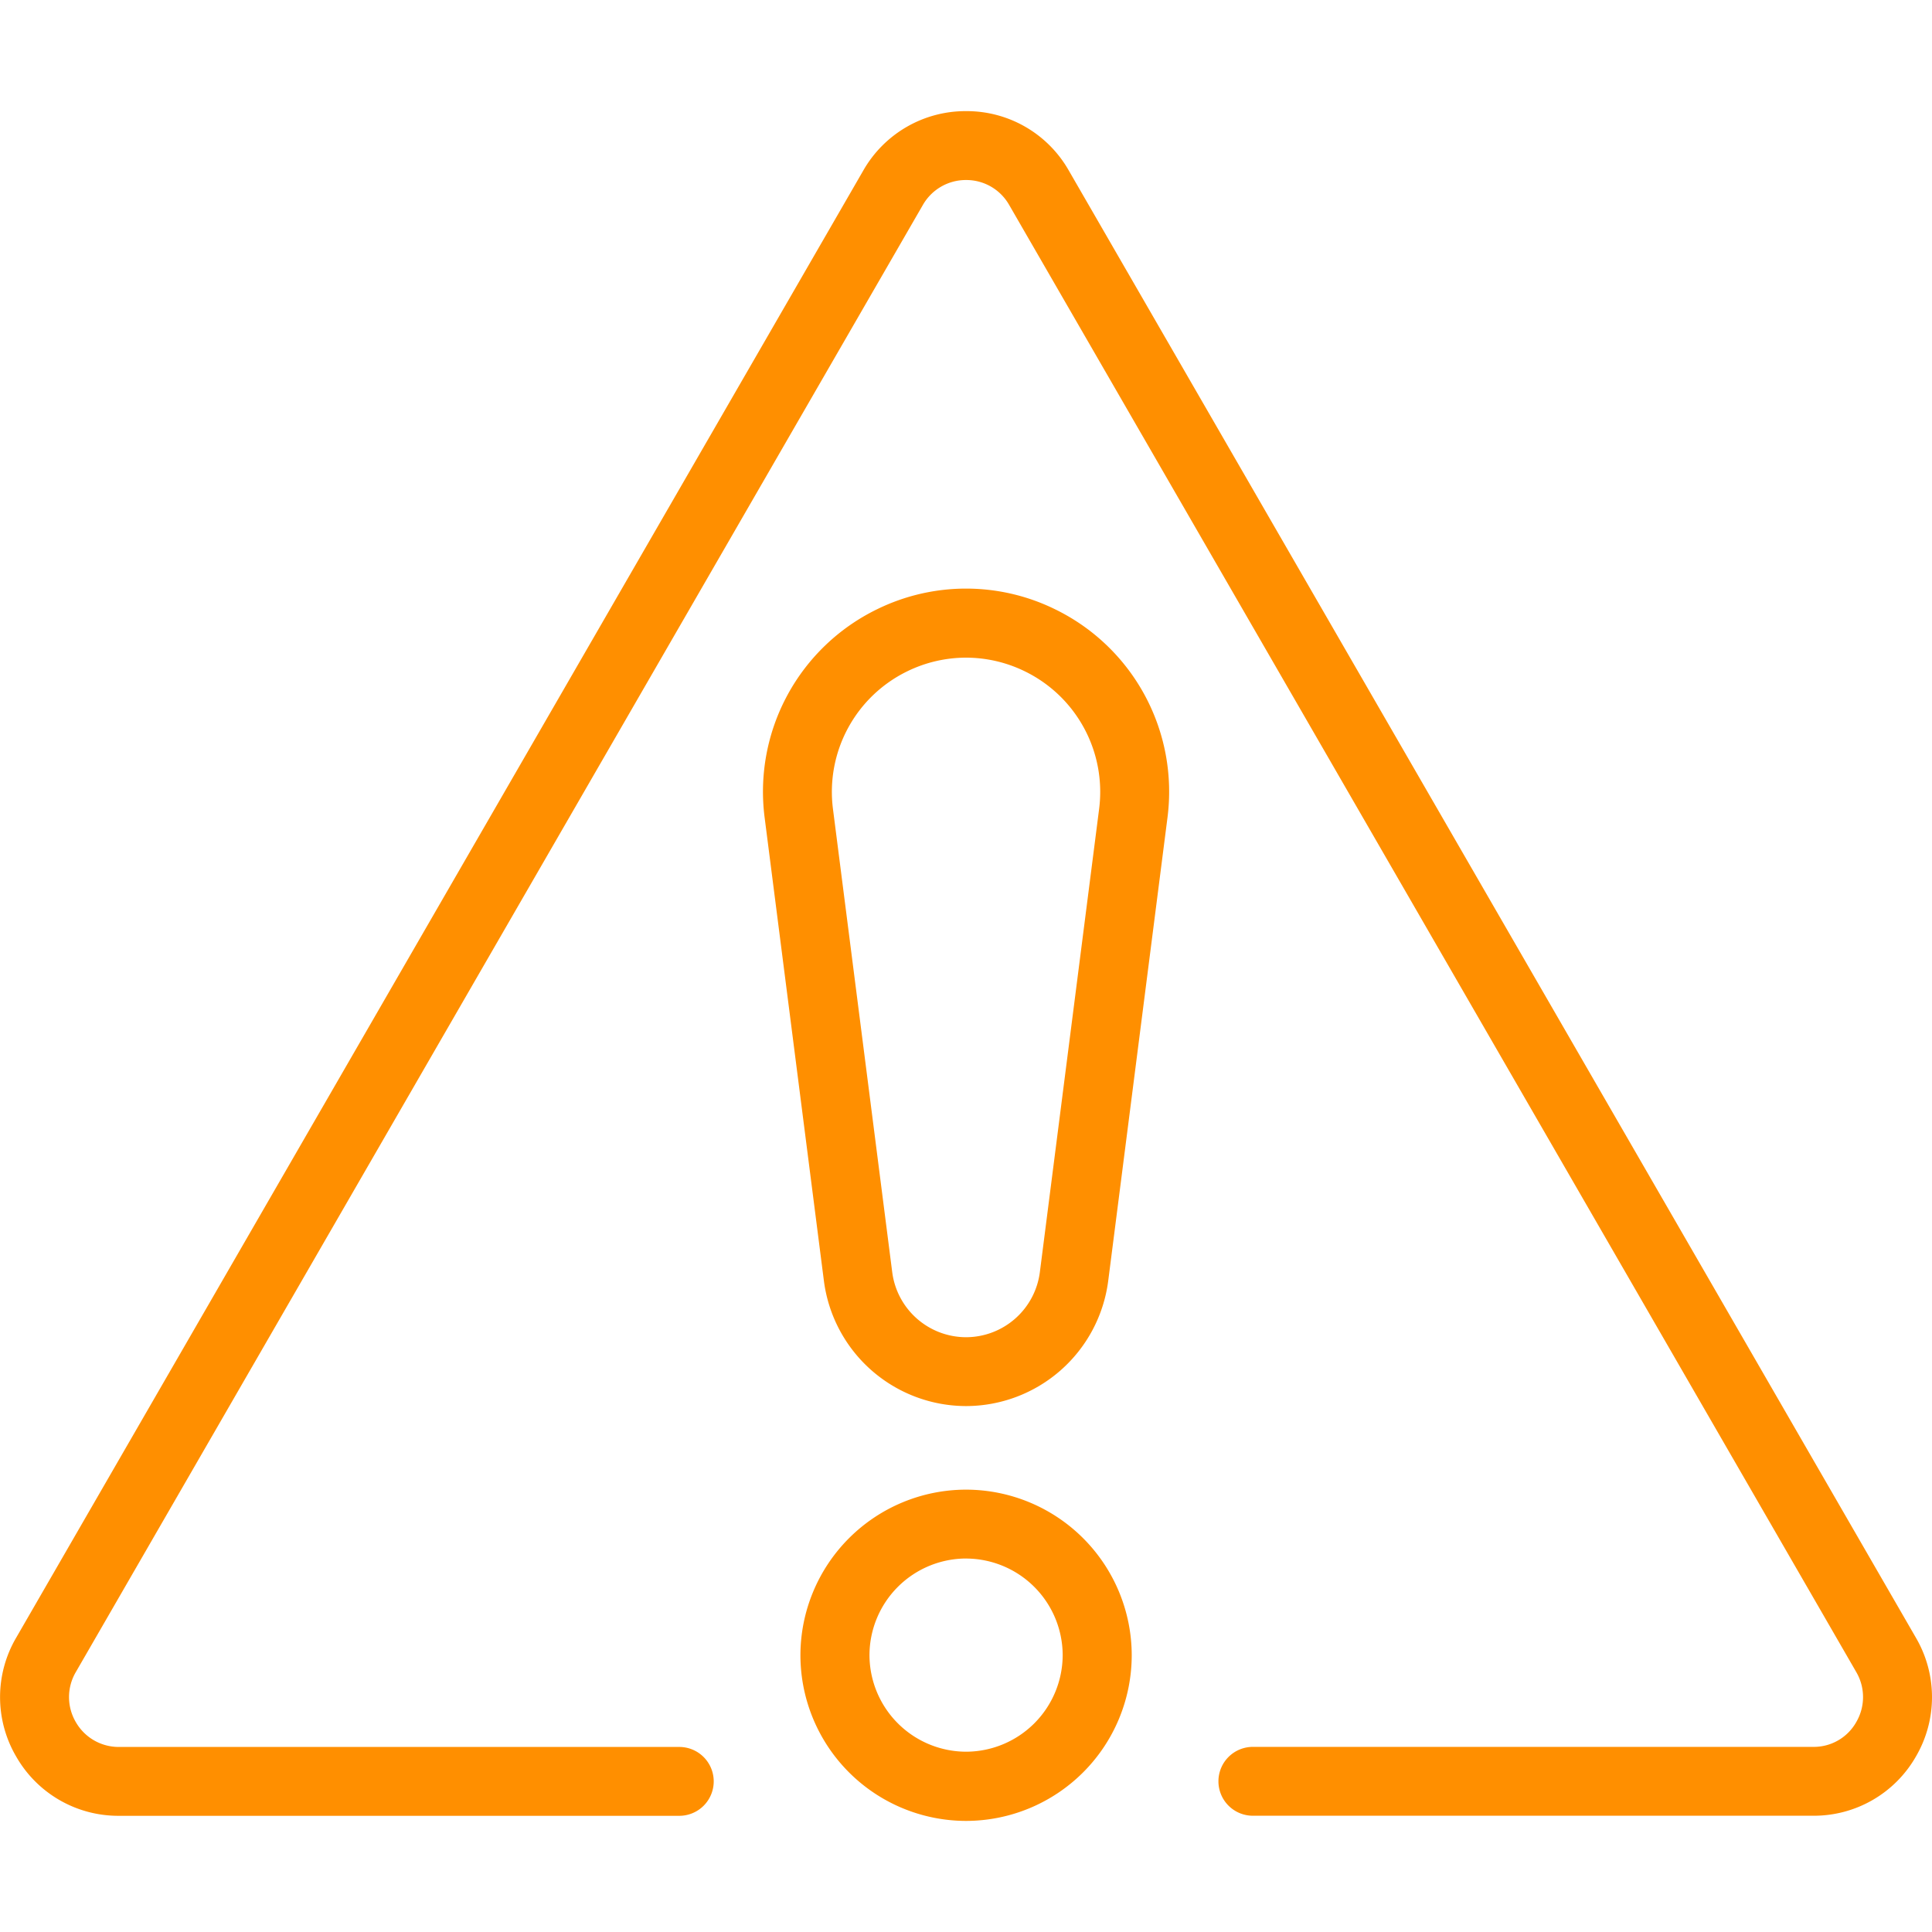<svg xmlns="http://www.w3.org/2000/svg" width="50" height="50" viewBox="0 0 50 50"><g transform="translate(-163.513 -1845.147)"><g transform="translate(163.513 1848.022)"><path d="M-998.023-14.772h-14.5a.891.891,0,0,1-.891-.891.891.891,0,0,1,.891-.891h14.5a1.259,1.259,0,0,0,1.116-.642,1.282,1.282,0,0,0,0-1.294l-21.924-37.971a1.274,1.274,0,0,0-1.113-.643h0a1.281,1.281,0,0,0-1.119.645l-21.923,37.971a1.28,1.28,0,0,0,0,1.291,1.279,1.279,0,0,0,1.119.645h14.5a.891.891,0,0,1,.891.891.891.891,0,0,1-.891.891h-14.5a3.043,3.043,0,0,1-2.662-1.535,3.043,3.043,0,0,1,0-3.073l21.925-37.974a3.046,3.046,0,0,1,2.661-1.535h0a3.038,3.038,0,0,1,2.655,1.535l21.924,37.972a3.047,3.047,0,0,1,0,3.077A3.04,3.04,0,0,1-998.023-14.772Z" transform="translate(1044.947 58.888)" fill="#ff8f00"></path><g transform="translate(19.746 12.361)"><g transform="translate(0 0)"><path d="M-928.923,31.606a3.716,3.716,0,0,1-3.678-3.237l-1.534-11.99a5.25,5.25,0,0,1,2.921-5.4,5.226,5.226,0,0,1,4.583,0,5.25,5.25,0,0,1,2.921,5.4l-1.534,11.99A3.716,3.716,0,0,1-928.923,31.606Zm0-19.369a3.468,3.468,0,0,0-1.514.35,3.47,3.47,0,0,0-1.93,3.566l1.534,11.99a1.93,1.93,0,0,0,1.91,1.681,1.929,1.929,0,0,0,1.91-1.681l1.534-11.99a3.47,3.47,0,0,0-1.93-3.566A3.468,3.468,0,0,0-928.923,12.237Z" transform="translate(934.178 -10.453)" fill="#ff8f00"></path></g><path d="M-924.457,149.823a4.291,4.291,0,0,1-4.287-4.287,4.291,4.291,0,0,1,4.287-4.286,4.292,4.292,0,0,1,4.287,4.286A4.292,4.292,0,0,1-924.457,149.823Zm0-6.791a2.507,2.507,0,0,0-2.5,2.5,2.507,2.507,0,0,0,2.5,2.5,2.507,2.507,0,0,0,2.5-2.5A2.507,2.507,0,0,0-924.457,143.033Z" transform="translate(929.713 -117.934)" fill="#ff8f00"></path></g></g><rect width="50" height="50" transform="translate(163.513 1845.147)" fill="none"></rect></g></svg>